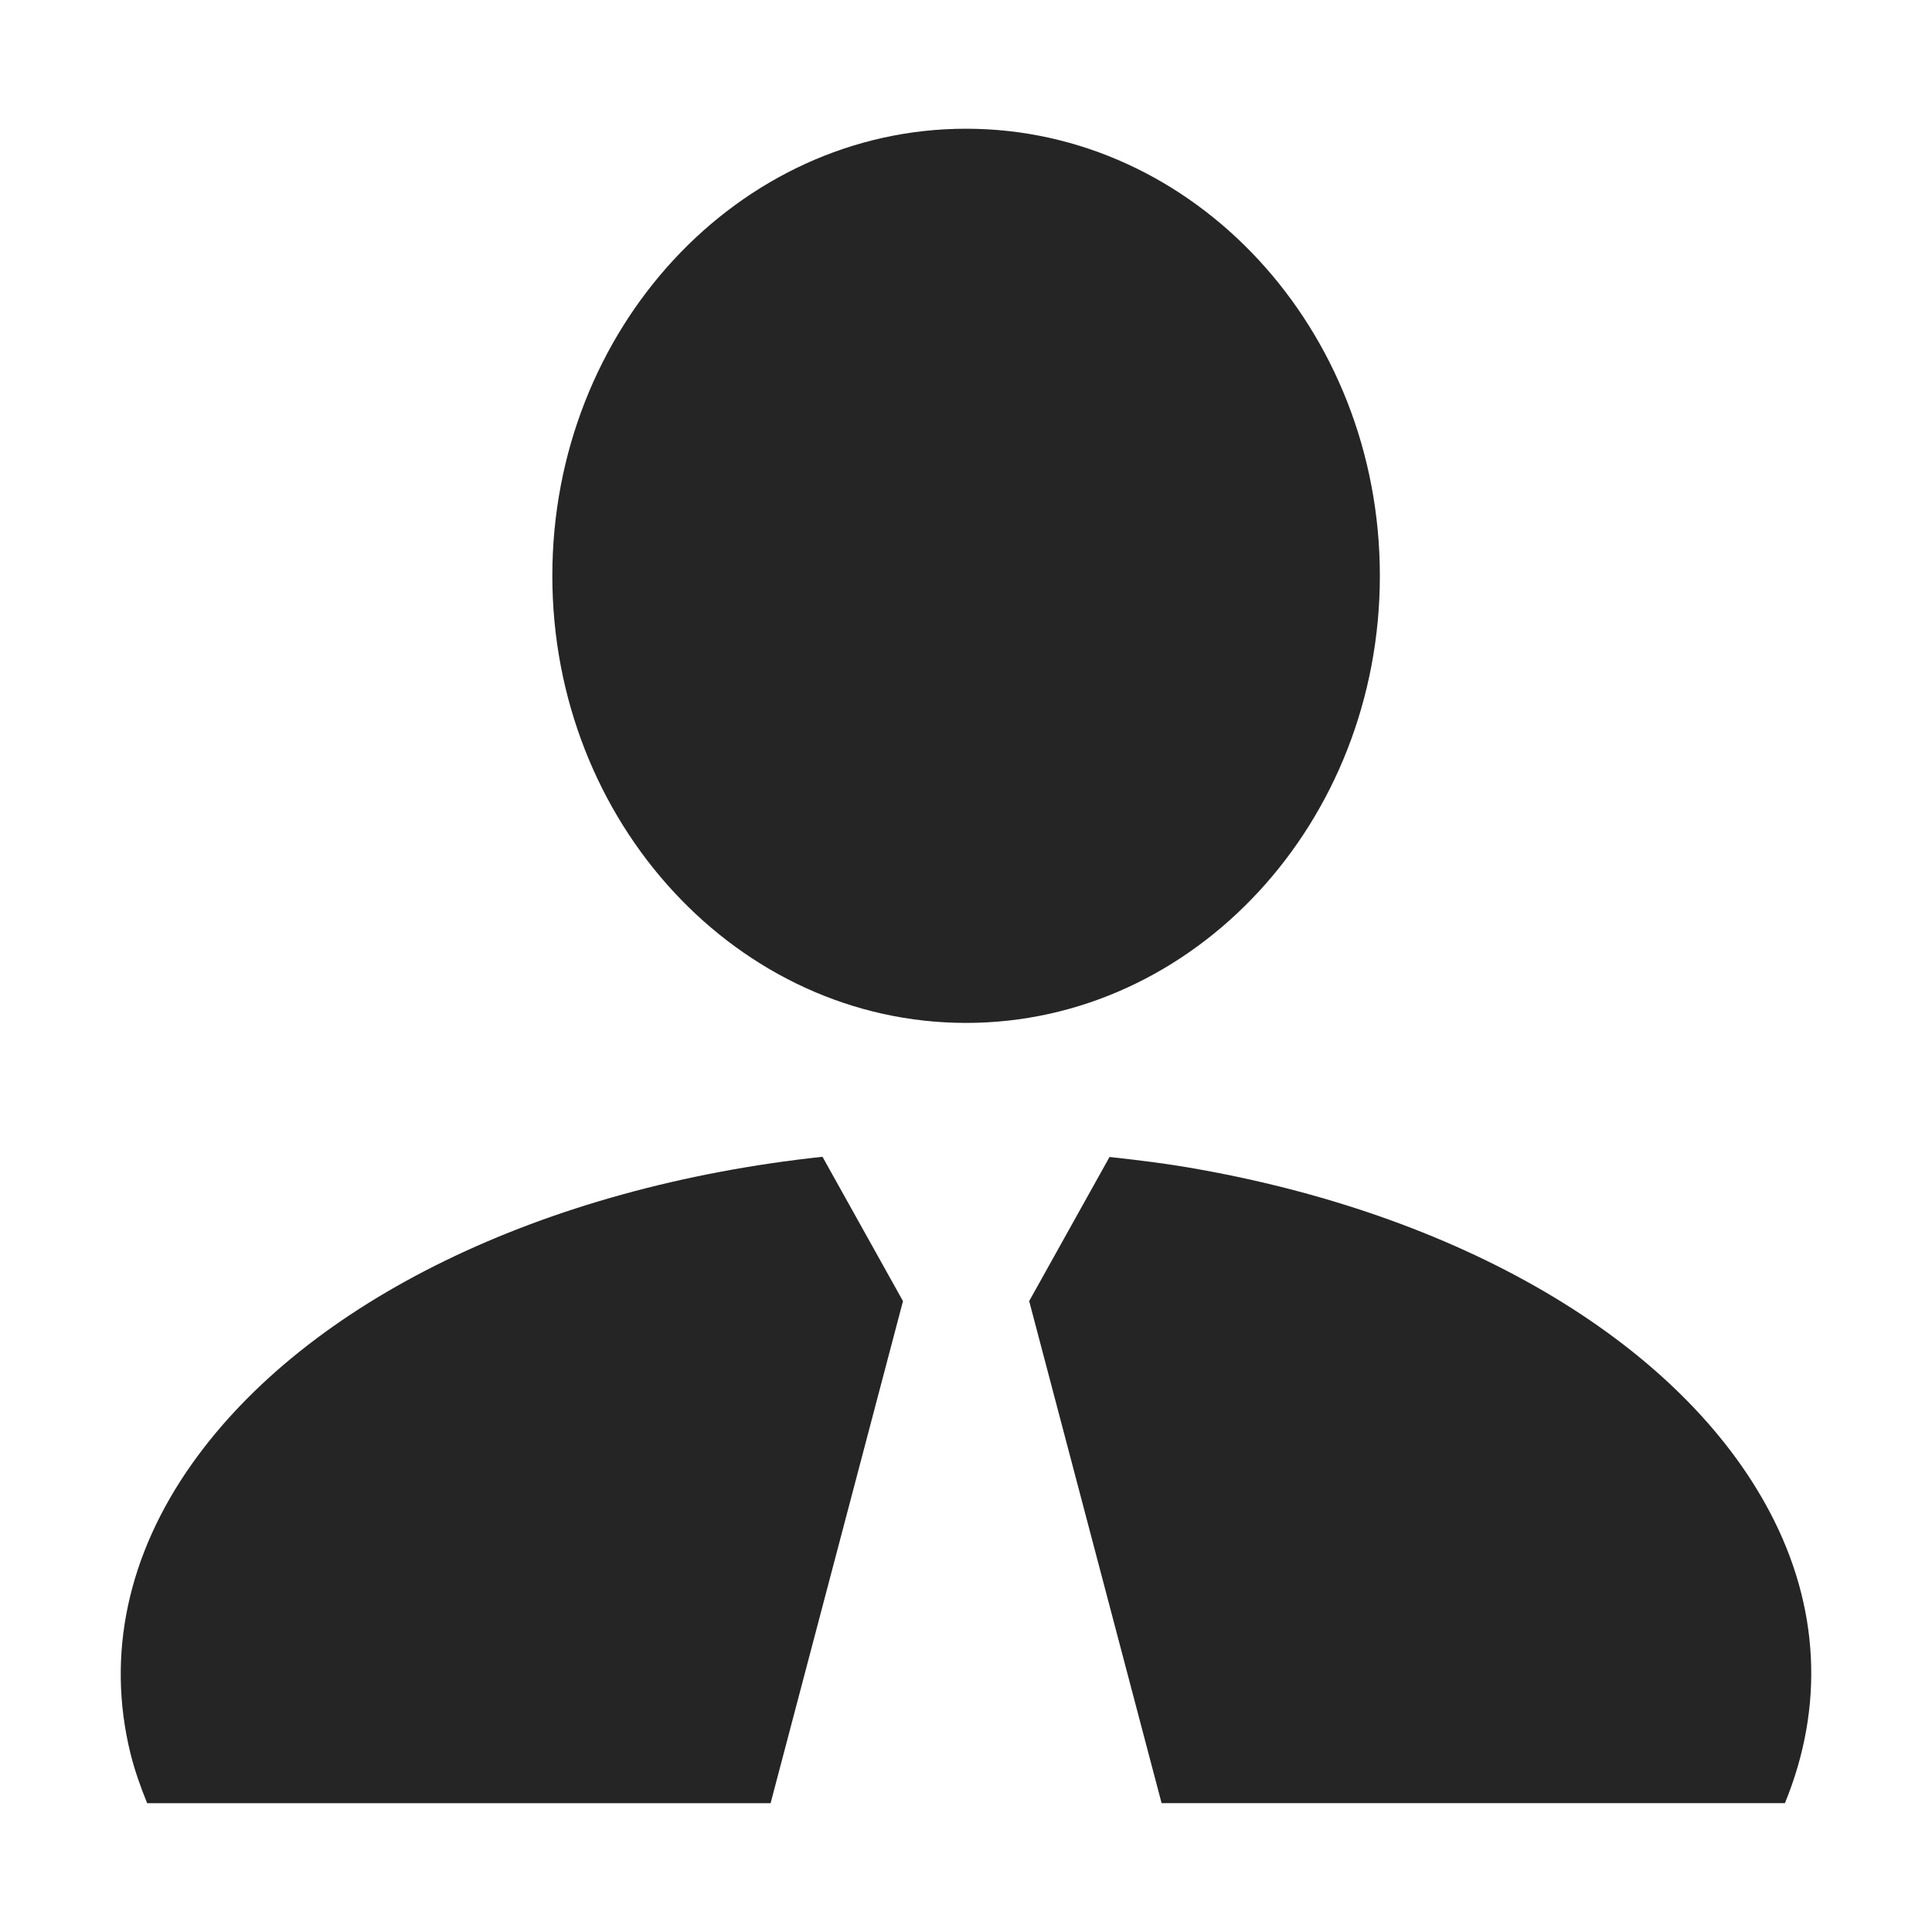 <?xml version="1.0" encoding="UTF-8"?> <svg xmlns="http://www.w3.org/2000/svg" width="70" height="70" viewBox="0 0 70 70" fill="none"><g clip-path="url(#clip0_445_36)"><mask id="mask0_445_36" style="mask-type:luminance" maskUnits="userSpaceOnUse" x="0" y="0" width="70" height="70"><path d="M70 0H0V70H70V0Z" fill="white"></path></mask><g mask="url(#mask0_445_36)"><path d="M49.995 20.862C49.995 11.93 43.271 4.664 35.003 4.664C26.736 4.664 20.012 11.93 20.012 20.862C20.012 29.794 26.736 37.062 35.003 37.062C43.271 37.062 49.995 29.794 49.995 20.862Z" fill="#252525"></path><path d="M37.289 47.141L40.2 41.92C41.289 42.037 42.377 42.174 43.432 42.366C53.207 44.113 60.94 48.755 64.122 54.782C65.928 58.204 66.101 61.841 64.671 65.332H42.087L37.289 47.141Z" fill="#252525"></path><path d="M27.92 65.333H5.332C5.089 64.738 4.876 64.131 4.725 63.522C3.85 59.962 4.622 56.337 6.951 53.044C11.13 47.142 19.65 43.003 29.8 41.912L32.717 47.142L27.92 65.333Z" fill="#252525"></path></g></g><defs><clipPath id="clip0_445_36"><rect width="70" height="70" fill="white"></rect></clipPath></defs></svg> 